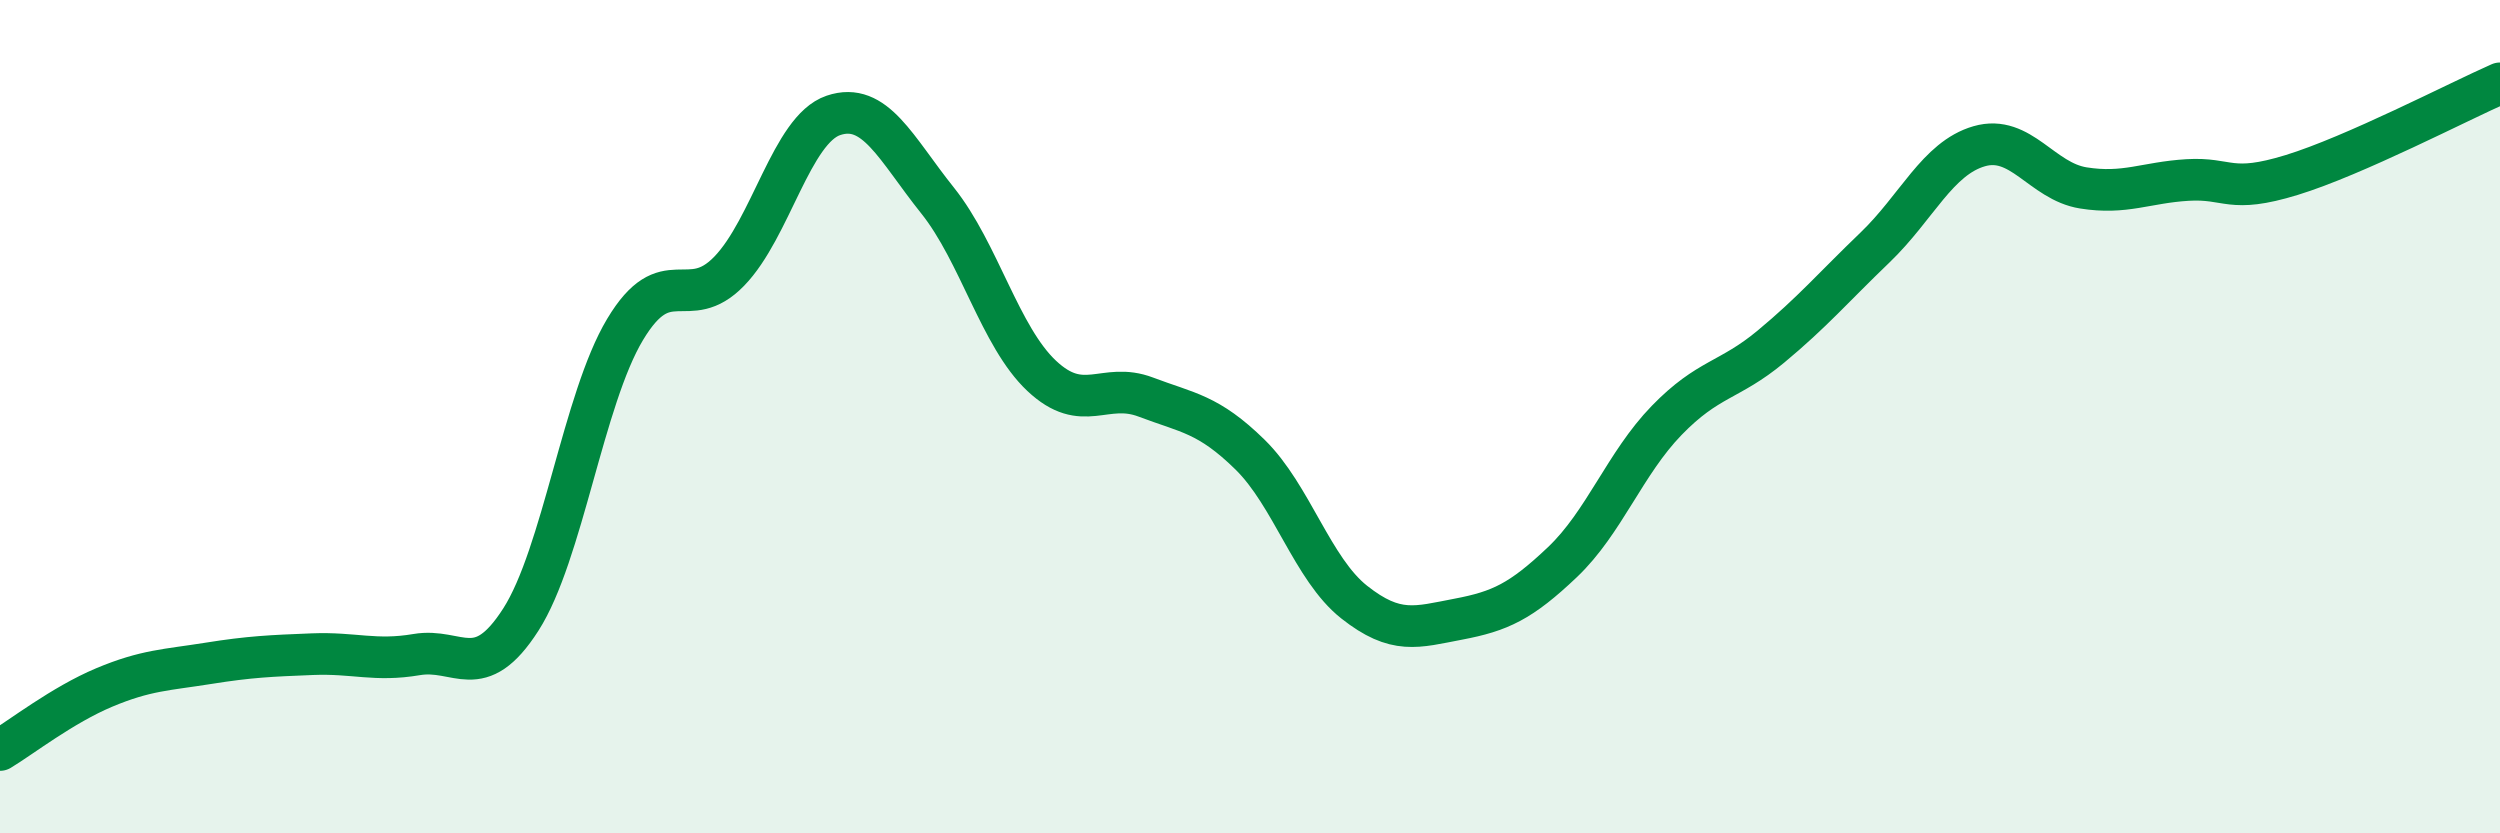 
    <svg width="60" height="20" viewBox="0 0 60 20" xmlns="http://www.w3.org/2000/svg">
      <path
        d="M 0,18 C 0.5,17.7 1.5,16.92 2.5,16.5 C 3.5,16.08 4,16.08 5,15.92 C 6,15.76 6.5,15.74 7.5,15.7 C 8.5,15.66 9,15.88 10,15.71 C 11,15.54 11.5,16.43 12.5,14.87 C 13.5,13.31 14,9.58 15,7.91 C 16,6.24 16.5,7.54 17.5,6.51 C 18.5,5.48 19,3.11 20,2.77 C 21,2.43 21.5,3.56 22.5,4.81 C 23.5,6.06 24,8.08 25,9.02 C 26,9.96 26.5,9.15 27.5,9.53 C 28.5,9.91 29,9.93 30,10.91 C 31,11.89 31.5,13.66 32.5,14.45 C 33.5,15.24 34,15.05 35,14.86 C 36,14.67 36.5,14.44 37.5,13.49 C 38.5,12.54 39,11.12 40,10.09 C 41,9.06 41.5,9.15 42.5,8.32 C 43.5,7.49 44,6.9 45,5.94 C 46,4.98 46.5,3.8 47.5,3.51 C 48.5,3.22 49,4.35 50,4.51 C 51,4.67 51.5,4.38 52.5,4.32 C 53.5,4.26 53.5,4.66 55,4.2 C 56.5,3.74 59,2.44 60,2L60 20L0 20Z"
        fill="#008740"
        opacity="0.1"
        stroke-linecap="round"
        stroke-linejoin="round"
      />
      <path
        d="M 0,18 C 0.5,17.7 1.5,16.92 2.5,16.5 C 3.5,16.08 4,16.08 5,15.92 C 6,15.76 6.5,15.74 7.5,15.7 C 8.5,15.66 9,15.88 10,15.71 C 11,15.54 11.5,16.43 12.5,14.87 C 13.5,13.31 14,9.58 15,7.91 C 16,6.24 16.5,7.54 17.5,6.51 C 18.5,5.48 19,3.11 20,2.77 C 21,2.43 21.5,3.56 22.5,4.81 C 23.5,6.06 24,8.08 25,9.02 C 26,9.96 26.5,9.15 27.5,9.53 C 28.5,9.91 29,9.93 30,10.91 C 31,11.89 31.5,13.66 32.5,14.45 C 33.5,15.24 34,15.05 35,14.86 C 36,14.67 36.5,14.44 37.5,13.49 C 38.5,12.54 39,11.12 40,10.09 C 41,9.06 41.5,9.15 42.5,8.32 C 43.5,7.49 44,6.9 45,5.94 C 46,4.98 46.5,3.8 47.5,3.51 C 48.5,3.22 49,4.35 50,4.51 C 51,4.67 51.5,4.38 52.5,4.32 C 53.5,4.26 53.5,4.66 55,4.2 C 56.5,3.74 59,2.44 60,2"
        stroke="#008740"
        stroke-width="1"
        fill="none"
        stroke-linecap="round"
        stroke-linejoin="round"
      />
    </svg>
  
